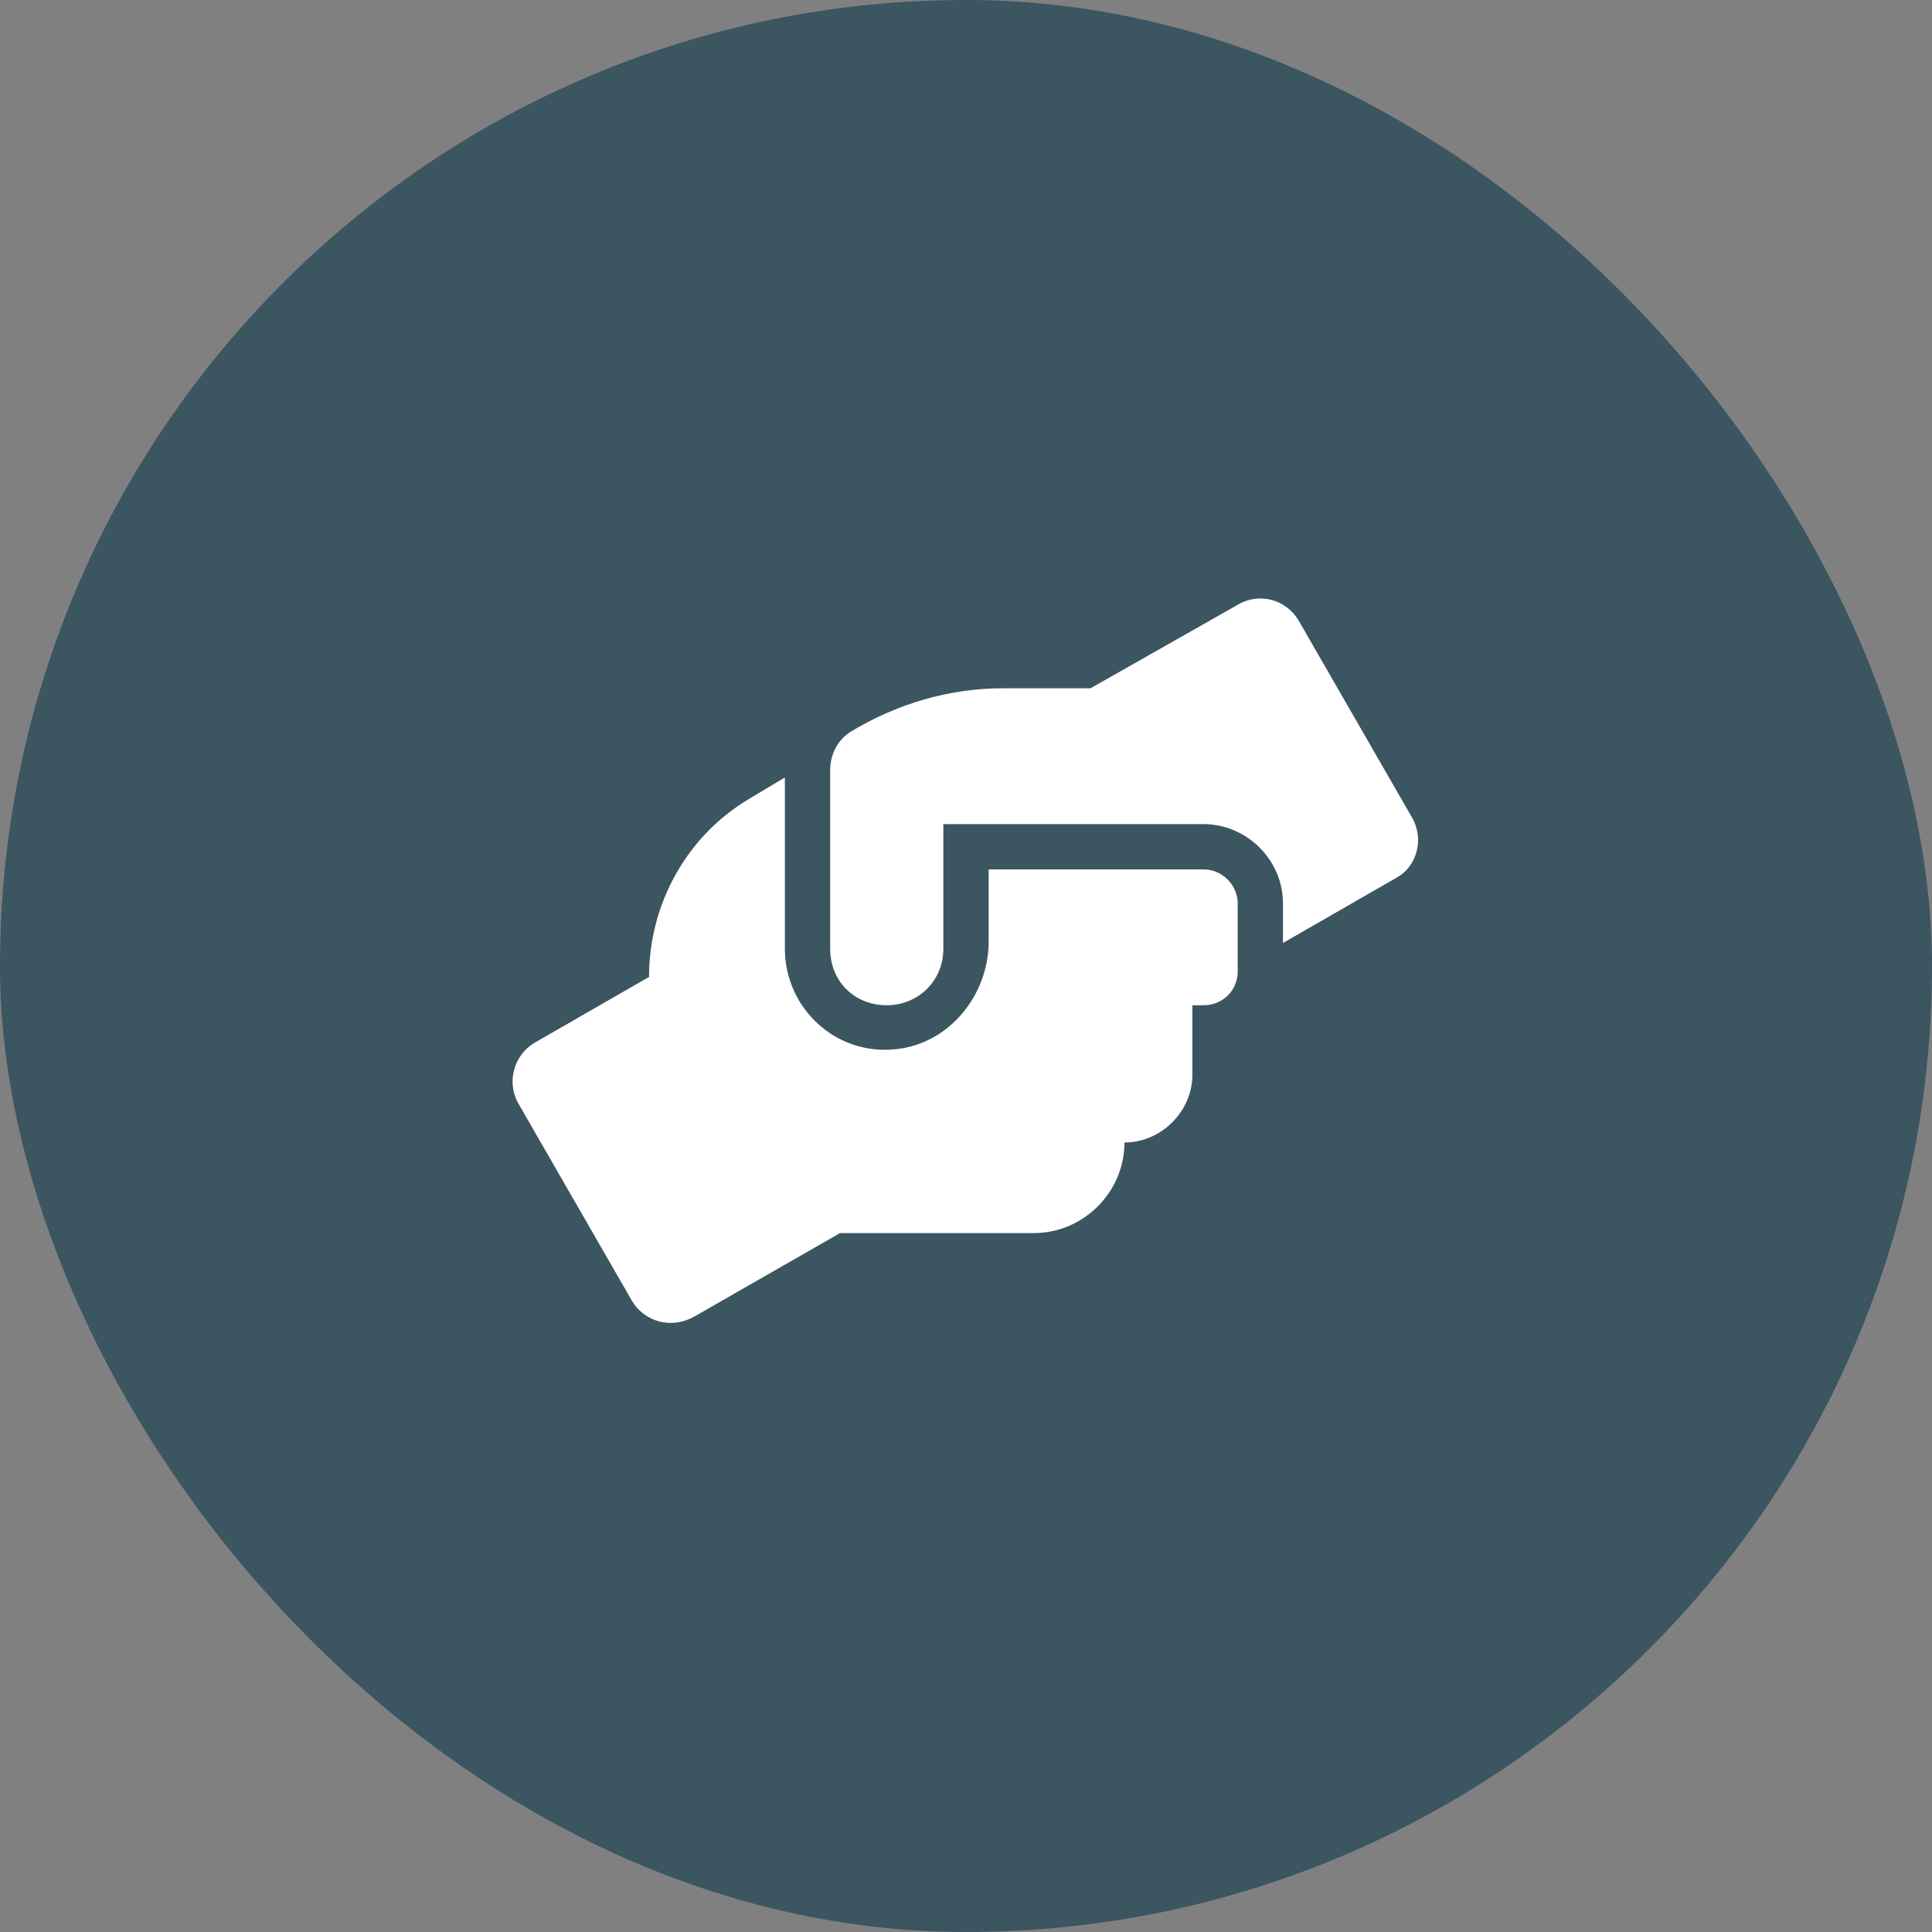 <svg width="80" height="80" viewBox="0 0 80 80" fill="none" xmlns="http://www.w3.org/2000/svg">
<rect x="0" y="0" width="80" height="80" fill="#808080" stroke="none"/>
<rect width="80" height="80" rx="40" fill="#3B5561"/>
<path d="M49.844 36H40.938V38.988C40.938 41.215 39.297 43.207 37.129 43.441C34.609 43.734 32.5 41.742 32.5 39.281V32.191L31.035 33.07C28.457 34.594 26.875 37.406 26.875 40.453L22.188 43.148C21.25 43.676 20.957 44.848 21.484 45.727L26.172 53.871C26.699 54.75 27.812 55.043 28.75 54.516L34.785 51.059H42.812C44.863 51.059 46.562 49.359 46.562 47.309C48.086 47.309 49.375 46.02 49.375 44.496V41.625H49.844C50.605 41.625 51.25 41.039 51.25 40.219V37.406C51.25 36.645 50.605 36 49.844 36ZM58.457 33.832L53.77 25.688C53.242 24.809 52.129 24.516 51.25 25.043L45.156 28.5H41.523C39.297 28.5 37.129 29.145 35.195 30.316C34.668 30.668 34.375 31.254 34.375 31.898V39.281C34.375 40.629 35.371 41.625 36.719 41.625C38.008 41.625 39.062 40.629 39.062 39.281V34.125H49.844C51.602 34.125 53.125 35.59 53.125 37.406V39.047L57.812 36.352C58.691 35.883 58.984 34.711 58.457 33.832Z" fill="white"/>
</svg>
